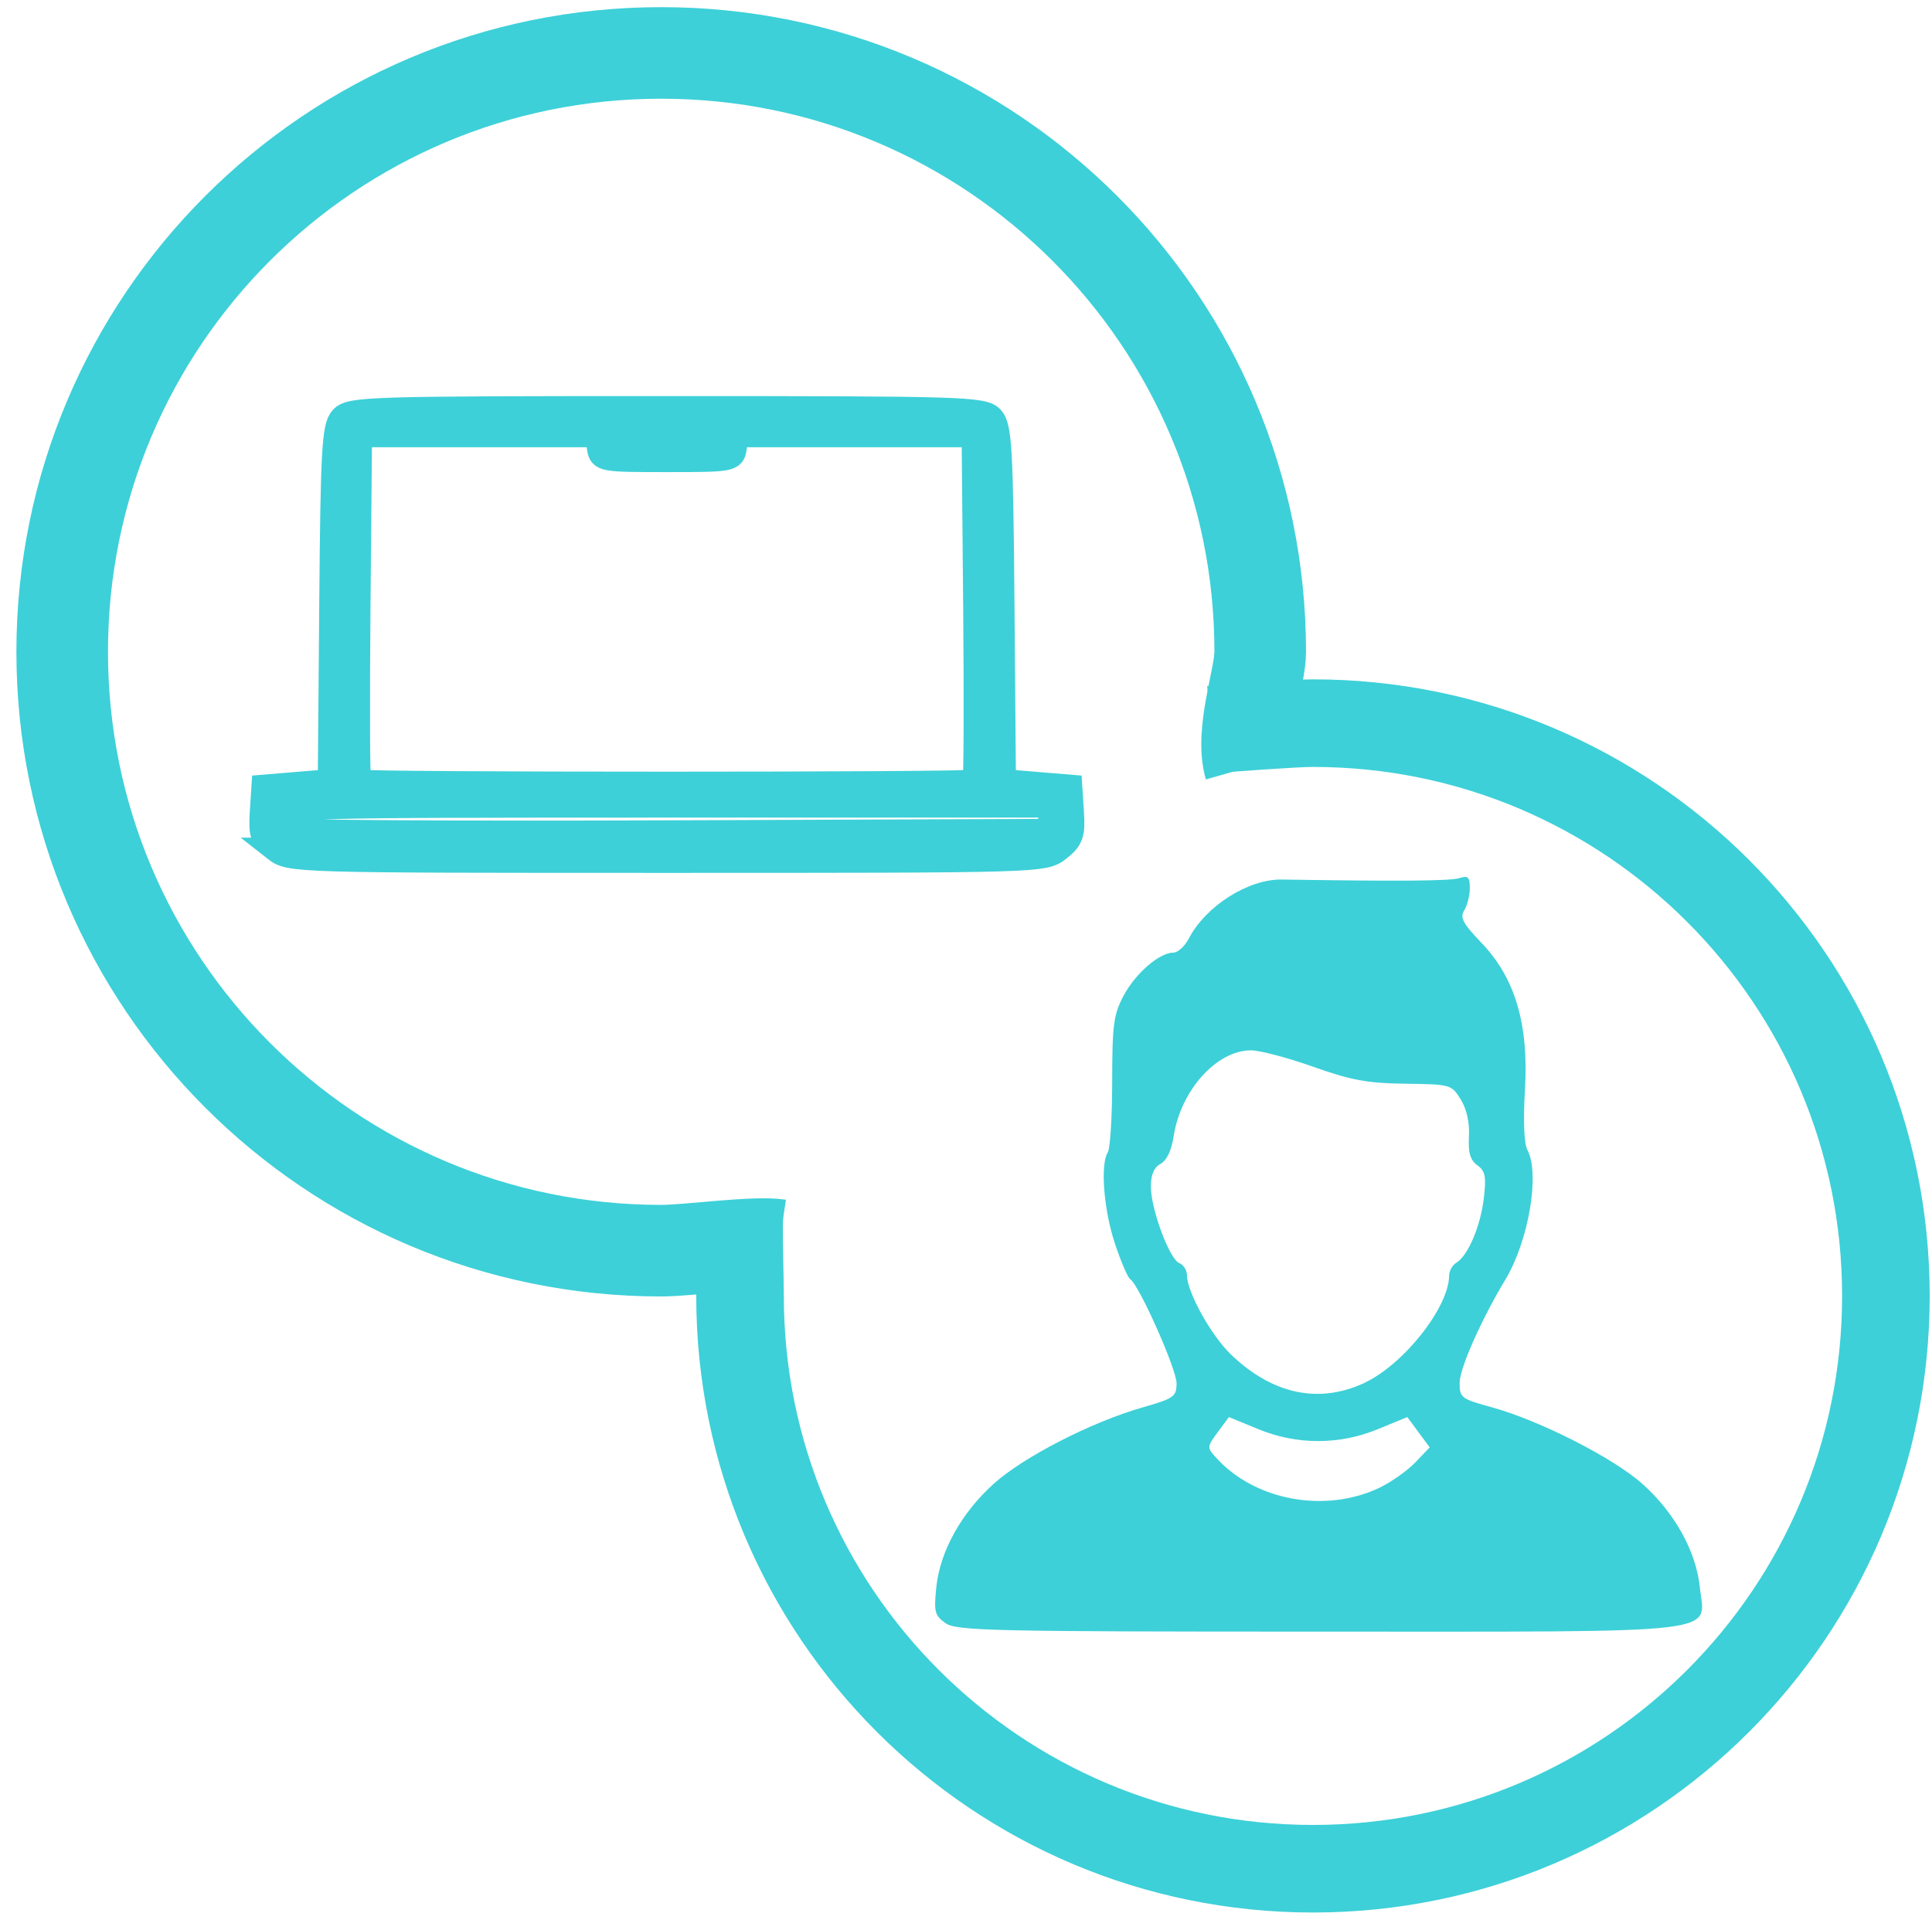 <?xml version="1.0" encoding="UTF-8" standalone="no"?>
<!-- Created with Inkscape (http://www.inkscape.org/) -->

<svg
   width="236"
   height="235.839"
   viewBox="0 0 62.442 62.399"
   version="1.1"
   id="svg5"
   inkscape:version="1.1.2 (1:1.1+202205011111+08b2f3d93c)"
   sodipodi:docname="icon-learning.svg"
   xmlns:inkscape="http://www.inkscape.org/namespaces/inkscape"
   xmlns:sodipodi="http://sodipodi.sourceforge.net/DTD/sodipodi-0.dtd"
   xmlns="http://www.w3.org/2000/svg"
   xmlns:svg="http://www.w3.org/2000/svg">
  <sodipodi:namedview
     id="namedview7"
     pagecolor="#c5c9c5"
     bordercolor="#666666"
     borderopacity="1.0"
     inkscape:pageshadow="2"
     inkscape:pageopacity="0"
     inkscape:pagecheckerboard="0"
     inkscape:document-units="mm"
     showgrid="false"
     borderlayer="true"
     inkscape:showpageshadow="false"
     units="px"
     width="1920px"
     inkscape:zoom="16.96"
     inkscape:cx="154.59906"
     inkscape:cy="94.78184"
     inkscape:window-width="1876"
     inkscape:window-height="1016"
     inkscape:window-x="1964"
     inkscape:window-y="27"
     inkscape:window-maximized="1"
     inkscape:current-layer="layer1"
     fit-margin-top="0"
     fit-margin-left="0"
     fit-margin-right="0"
     fit-margin-bottom="0"
     inkscape:snap-global="false" />
  <defs
     id="defs2" />
  <g
     inkscape:label="Calque 1"
     inkscape:groupmode="layer"
     id="layer1"
     transform="translate(-302.49,-47.896)">
    <g
       id="g10936"
       transform="translate(-0.262)" />
    <g
       aria-label="€"
       id="text11534"
       style="font-weight:bold;font-size:17.481px;line-height:1.25;font-family:'Open Sans';-inkscape-font-specification:'Open Sans Bold';letter-spacing:0px;word-spacing:0px;fill:#ffffff;stroke-width:0.437" />
    <path
       id="path14087"
       style="fill:#3dd0d8;fill-opacity:1;stroke-width:1.699;stroke-linejoin:round;stroke-miterlimit:4;stroke-dasharray:none;stop-color:#000000"
       d="m 239.365,70.229 c -0.843,0 -1.521,0.678 -1.521,1.521 v 1.144 h -5.824 v 0.019 c 0,1.224 -0.985,2.209 -2.209,2.209 H 216.28 c -0.401,0.612 -0.67,1.319 -0.767,2.081 h 30.75 c -0.31,-2.437 -2.379,-4.309 -4.903,-4.309 h -0.473 v -1.144 c 0,-0.843 -0.679,-1.521 -1.521,-1.521 z m -23.894,8.626 v 9.208 c 0,2.739 2.206,4.943 4.944,4.943 h 20.944 c 2.739,0 4.944,-2.204 4.944,-4.943 v -9.208 z m 16.814,1.496 h 5.2e-4 0.001 0.001 c 0.489,0 0.942,0.051 1.359,0.152 0.417,0.102 0.817,0.25 1.2,0.443 l -0.713,1.686 c -0.334,-0.15 -0.647,-0.266 -0.938,-0.348 -0.291,-0.087 -0.593,-0.131 -0.908,-0.131 -0.296,0 -0.567,0.044 -0.814,0.131 -0.242,0.087 -0.457,0.215 -0.646,0.385 -0.189,0.17 -0.347,0.378 -0.473,0.625 -0.126,0.247 -0.215,0.533 -0.269,0.858 h 2.929 v 1.279 h -3.039 c 0,0.034 -0.003,0.085 -0.008,0.152 -0.005,0.068 -0.008,0.145 -0.008,0.233 v 0.225 c 0.005,0.068 0.01,0.143 0.015,0.225 h 2.58 v 1.294 h -2.457 c 0.082,0.383 0.223,0.708 0.422,0.974 0.204,0.262 0.465,0.46 0.785,0.596 0.32,0.131 0.695,0.196 1.127,0.196 0.383,0 0.739,-0.036 1.069,-0.109 0.33,-0.078 0.64,-0.179 0.931,-0.305 v 1.86 c -0.276,0.141 -0.587,0.247 -0.931,0.32 -0.344,0.073 -0.744,0.109 -1.199,0.109 -0.775,0 -1.468,-0.141 -2.079,-0.422 -0.606,-0.286 -1.105,-0.7 -1.498,-1.243 -0.393,-0.543 -0.659,-1.202 -0.799,-1.977 h -0.996 v -1.294 h 0.858 c -0.005,-0.053 -0.012,-0.121 -0.022,-0.203 -0.005,-0.087 -0.008,-0.17 -0.008,-0.248 v -0.211 c 0.005,-0.073 0.01,-0.131 0.015,-0.174 h -0.844 V 84.153 h 0.967 c 0.126,-0.795 0.388,-1.476 0.785,-2.043 0.397,-0.567 0.904,-1.001 1.519,-1.302 0.615,-0.305 1.311,-0.457 2.086,-0.457 z" />
    <path
       style="fill:#3dd0d8;fill-opacity:1;stroke-width:0.762;stroke:#3dd0d8;stroke-opacity:1;stroke-miterlimit:4;stroke-dasharray:none"
       d="m 311.37,75.356 c -0.417,-0.328 -0.473,-0.487 -0.426,-1.206 l 0.054,-0.829 1.072,-0.089 1.072,-0.089 0.047,-5.707 c 0.041,-4.997 0.084,-5.748 0.34,-6.031 0.277,-0.306 0.872,-0.324 10.514,-0.324 9.642,0 10.237,0.018 10.514,0.324 0.257,0.284 0.299,1.035 0.34,6.031 l 0.047,5.707 1.072,0.089 1.072,0.089 0.054,0.829 c 0.047,0.719 -0.01,0.879 -0.426,1.206 -0.478,0.376 -0.535,0.377 -12.673,0.377 -12.139,0 -12.196,-0.002 -12.673,-0.377 z m 25.061,-1.008 0.057,-0.402 h -12.433 c -11.937,0 -12.433,0.013 -12.433,0.328 0,0.18 0.054,0.382 0.12,0.448 0.066,0.066 5.635,0.1 12.376,0.074 l 12.255,-0.046 z m -2.452,-1.194 c 0.039,-0.039 0.049,-2.571 0.022,-5.626 l -0.05,-5.555 h -3.825 -3.825 l -0.057,0.402 c -0.056,0.391 -0.114,0.402 -2.202,0.402 -2.088,0 -2.146,-0.011 -2.202,-0.402 l -0.057,-0.402 h -3.825 -3.825 l -0.05,5.555 c -0.027,3.055 -0.018,5.587 0.022,5.626 0.093,0.093 19.779,0.093 19.873,0 z m -9.172,-11.133 c -0.366,-0.038 -1.009,-0.039 -1.43,-0.001 -0.42,0.038 -0.121,0.069 0.665,0.07 0.786,6.42e-4 1.13,-0.03 0.764,-0.069 z"
       id="path3958" />
    <path
       style="fill:none;fill-opacity:1;stroke:#3dd0d8;stroke-width:2.788;stroke-linejoin:round;stroke-miterlimit:4;stroke-dasharray:none;stroke-opacity:1;stop-color:#000000"
       d="M 153.481,109.352 242.872,23.223"
       id="path20988" />
    <path
       style="fill:#3dd0d8;fill-opacity:1;stroke-width:0.166"
       d="m 333.05,100.368 c -0.35,-0.245 -0.381,-0.364 -0.299,-1.16 0.12,-1.16 0.807,-2.4 1.856,-3.346 0.956,-0.863 3.162,-1.996 4.797,-2.464 1.034,-0.296 1.112,-0.351 1.112,-0.788 0,-0.456 -1.217,-3.187 -1.497,-3.36 -0.077,-0.048 -0.3,-0.566 -0.495,-1.153 -0.363,-1.092 -0.477,-2.564 -0.229,-2.952 0.077,-0.12 0.14,-1.153 0.141,-2.296 10e-4,-1.83 0.046,-2.162 0.372,-2.771 0.386,-0.721 1.155,-1.386 1.605,-1.386 0.144,0 0.369,-0.206 0.5,-0.457 0.55,-1.053 1.922,-1.923 3.007,-1.906 3.799,0.06 5.443,0.047 5.732,-0.045 0.286,-0.091 0.343,-0.038 0.343,0.32 0,0.236 -0.081,0.559 -0.179,0.718 -0.147,0.237 -0.049,0.424 0.552,1.05 1.093,1.139 1.536,2.636 1.408,4.768 -0.059,0.987 -0.029,1.727 0.079,1.928 0.411,0.769 0.043,2.941 -0.711,4.194 -0.78,1.297 -1.475,2.862 -1.478,3.329 -0.004,0.489 0.046,0.527 1.036,0.798 1.551,0.425 3.946,1.645 4.882,2.486 1.037,0.932 1.725,2.176 1.845,3.333 0.159,1.539 1.068,1.434 -12.338,1.434 -10.54,0 -11.686,-0.026 -12.04,-0.273 z m 14.045,-4.388 c 0.371,-0.179 0.884,-0.544 1.139,-0.81 l 0.464,-0.484 -0.362,-0.49 -0.362,-0.49 -0.943,0.388 c -0.628,0.258 -1.276,0.388 -1.94,0.388 -0.665,0 -1.312,-0.129 -1.94,-0.388 l -0.943,-0.388 -0.36,0.487 c -0.351,0.474 -0.352,0.497 -0.055,0.825 1.262,1.396 3.547,1.811 5.304,0.962 z m -0.509,-3.379 c 1.27,-0.593 2.727,-2.436 2.74,-3.467 0.002,-0.156 0.106,-0.343 0.231,-0.416 0.373,-0.218 0.782,-1.176 0.889,-2.079 0.084,-0.706 0.049,-0.885 -0.209,-1.073 -0.23,-0.168 -0.299,-0.406 -0.271,-0.931 0.024,-0.45 -0.072,-0.883 -0.265,-1.196 -0.298,-0.482 -0.331,-0.491 -1.792,-0.509 -1.221,-0.015 -1.756,-0.114 -2.979,-0.549 -0.82,-0.292 -1.725,-0.53 -2.012,-0.53 -1.109,0 -2.273,1.3 -2.498,2.79 -0.068,0.448 -0.224,0.773 -0.421,0.879 -0.213,0.114 -0.313,0.35 -0.313,0.737 0,0.73 0.604,2.352 0.921,2.474 0.134,0.051 0.244,0.227 0.245,0.39 0.004,0.55 0.786,1.955 1.434,2.574 1.339,1.278 2.831,1.593 4.302,0.907 z"
       id="path5916" />
    <path
       id="path23078"
       style="fill:none;stroke:#3dd0d8;stroke-width:2.96;stroke-linejoin:round;stop-color:#000000"
       d="m 327.672,88.143 c -0.815,-0.122 -2.934,0.184 -3.812,0.184 -10.692,0 -19.36,-8.668 -19.36,-19.36 0,-10.692 8.668,-19.36 19.36,-19.36 10.692,0 19.36,8.668 19.36,19.36 0,0.849 -0.659,2.58 -0.334,3.72"
       sodipodi:nodetypes="cssssc" />
    <path
       id="circle23182"
       style="fill:none;stroke:#3dd0d8;stroke-width:2.831;stroke-linejoin:round;stop-color:#000000"
       d="m 341.637,71.483 c 0.577,-0.054 2.697,-0.21 3.288,-0.21 10.226,1e-6 18.517,8.29 18.517,18.517 0,10.226 -8.29,18.517 -18.517,18.517 -10.226,0 -18.517,-8.29 -18.517,-18.517 0,-0.571 -0.061,-2.259 -0.011,-2.817"
       sodipodi:nodetypes="cssssc" />
  </g>
</svg>

